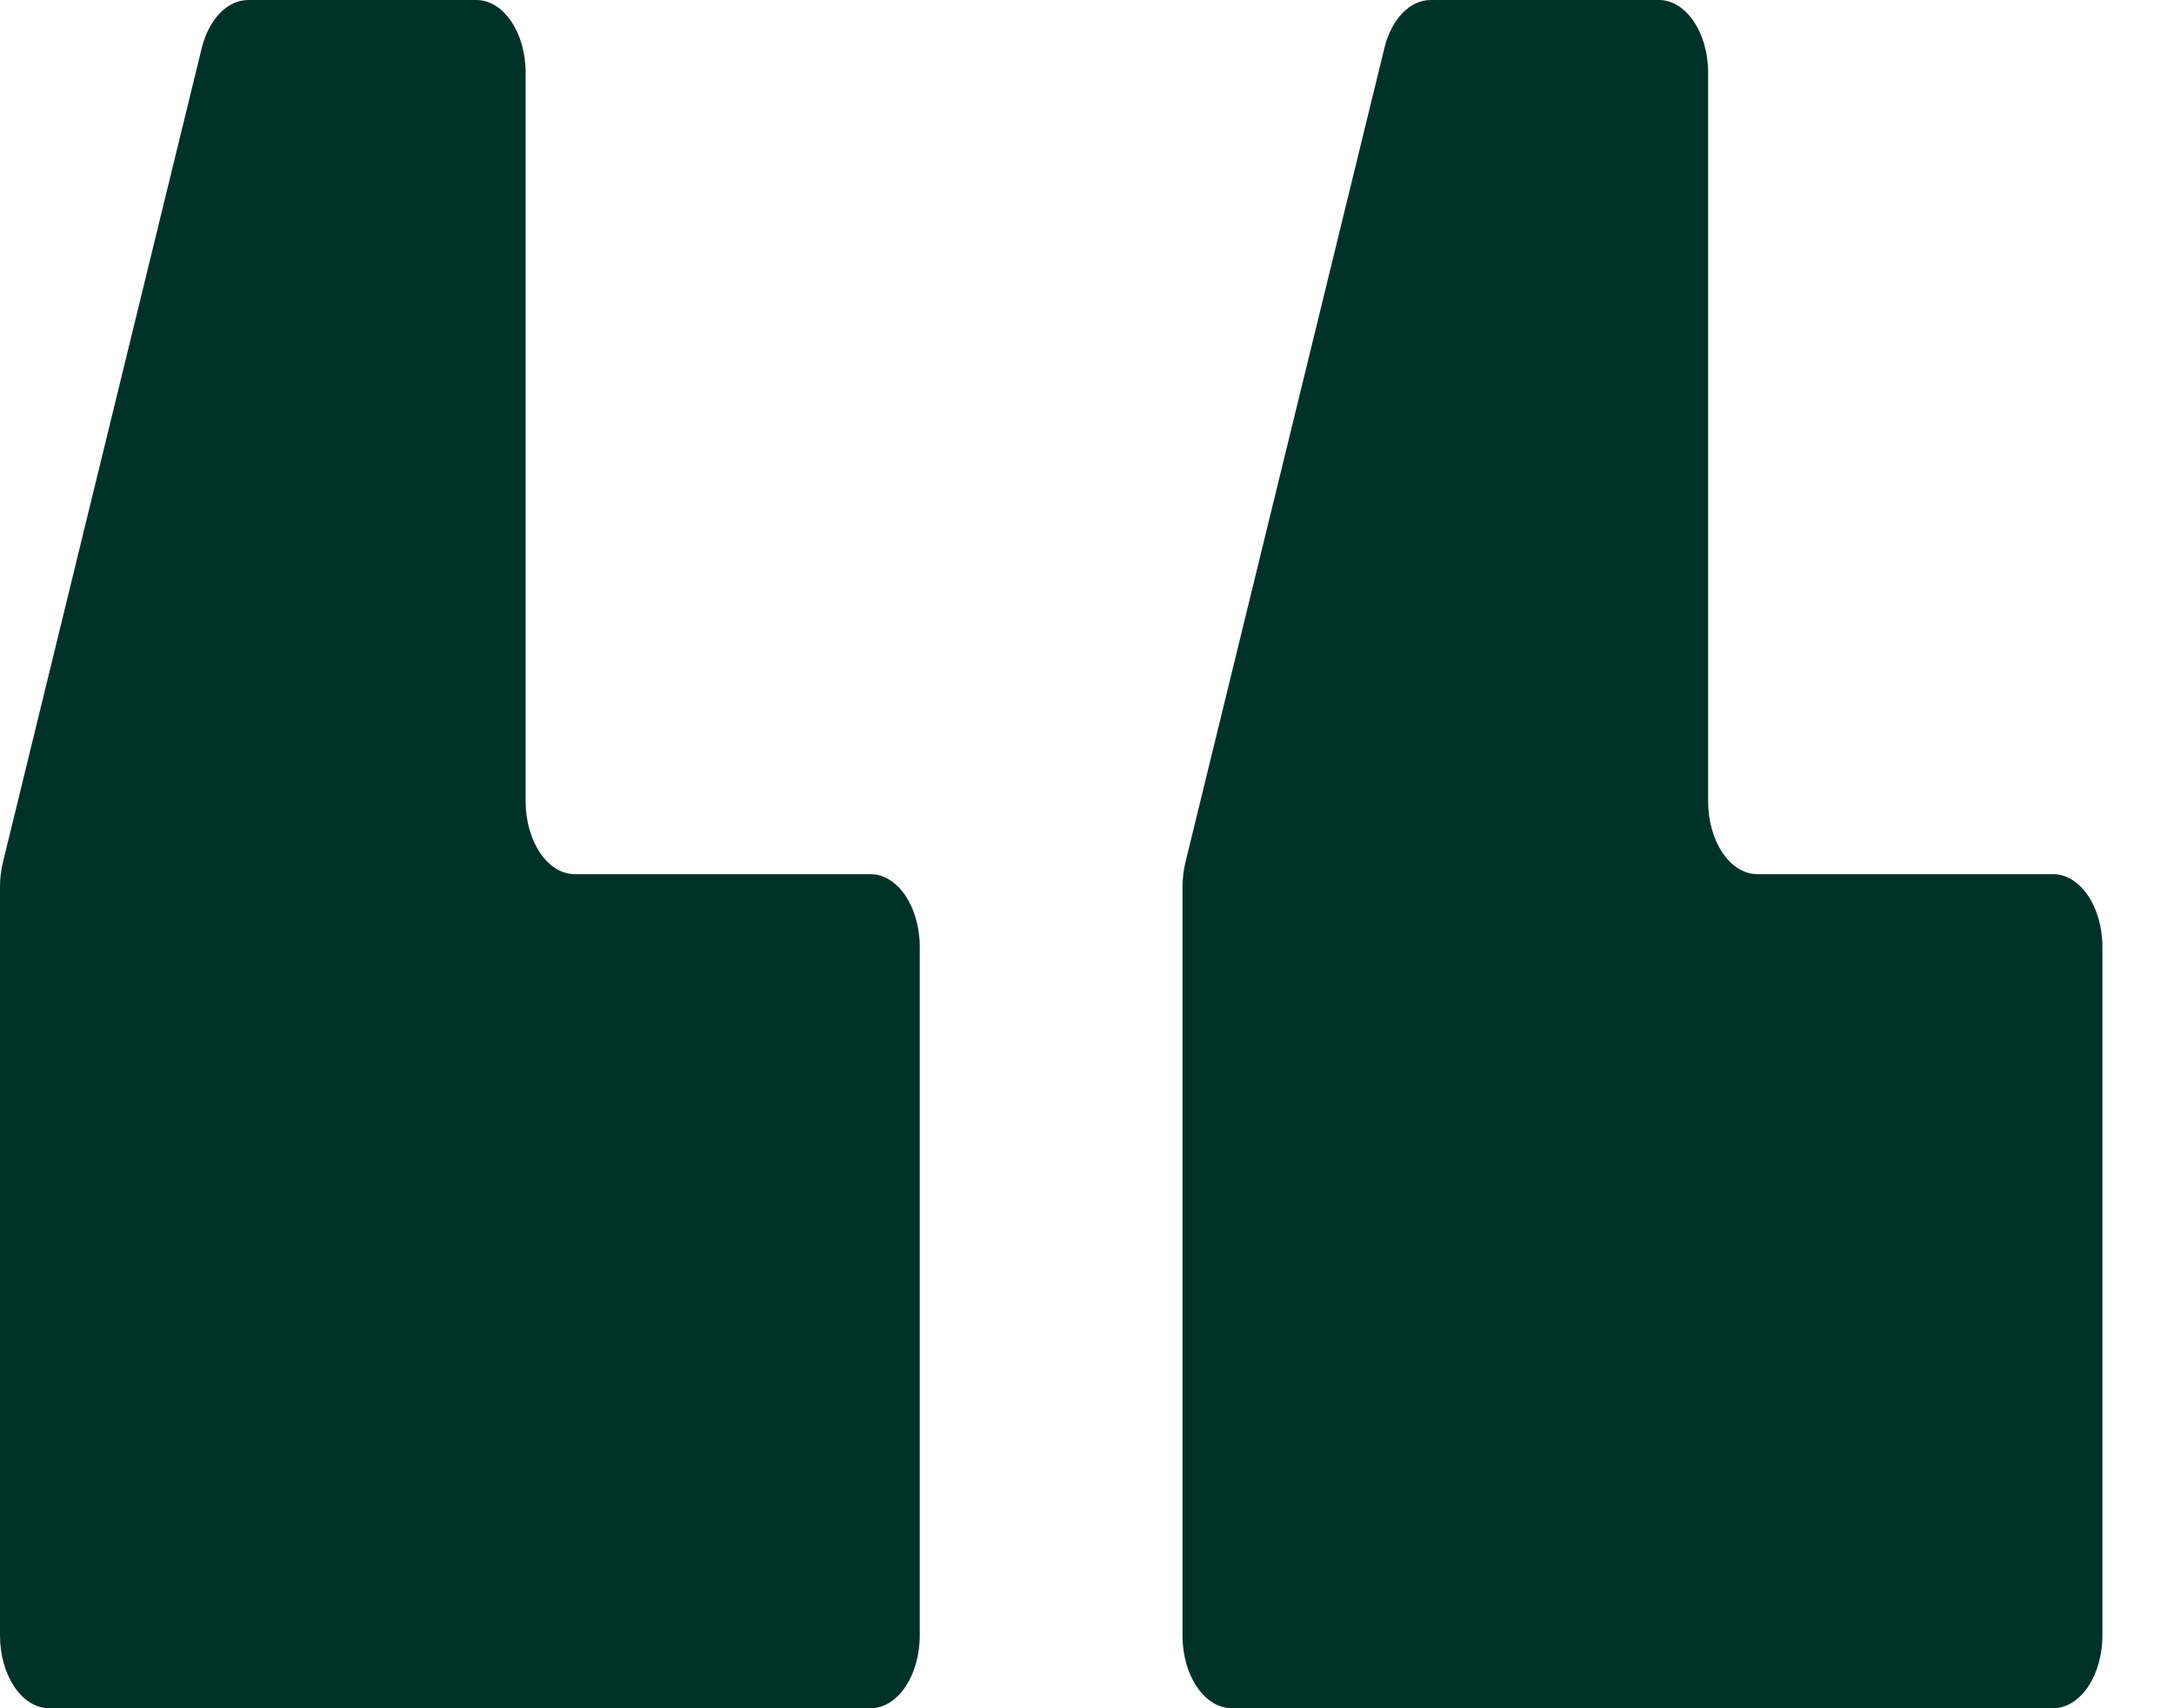 <svg width="14" height="11" viewBox="0 0 14 11" fill="none" xmlns="http://www.w3.org/2000/svg">
<g id="Vector">
<path d="M7.615 10.531C7.615 10.79 7.757 11 7.933 11H13.221C13.396 11 13.539 10.79 13.539 10.531V6.098C13.539 5.839 13.396 5.629 13.221 5.629H11.317C11.142 5.629 11 5.419 11 5.16V0.469C11 0.21 10.858 0 10.683 0H9.213C9.079 0 8.96 0.124 8.915 0.31L7.634 5.552C7.622 5.603 7.615 5.657 7.615 5.711V10.531Z" fill="#003128"/>
<path d="M0 10.531C0 10.79 0.142 11 0.317 11H5.606C5.781 11 5.923 10.79 5.923 10.531V6.098C5.923 5.839 5.781 5.629 5.606 5.629H3.702C3.527 5.629 3.385 5.419 3.385 5.16V0.469C3.385 0.21 3.243 0 3.067 0H1.598C1.464 0 1.345 0.124 1.299 0.31L0.019 5.552C0.006 5.603 0 5.657 0 5.711V10.531Z" fill="#003128"/>
</g>
</svg>
